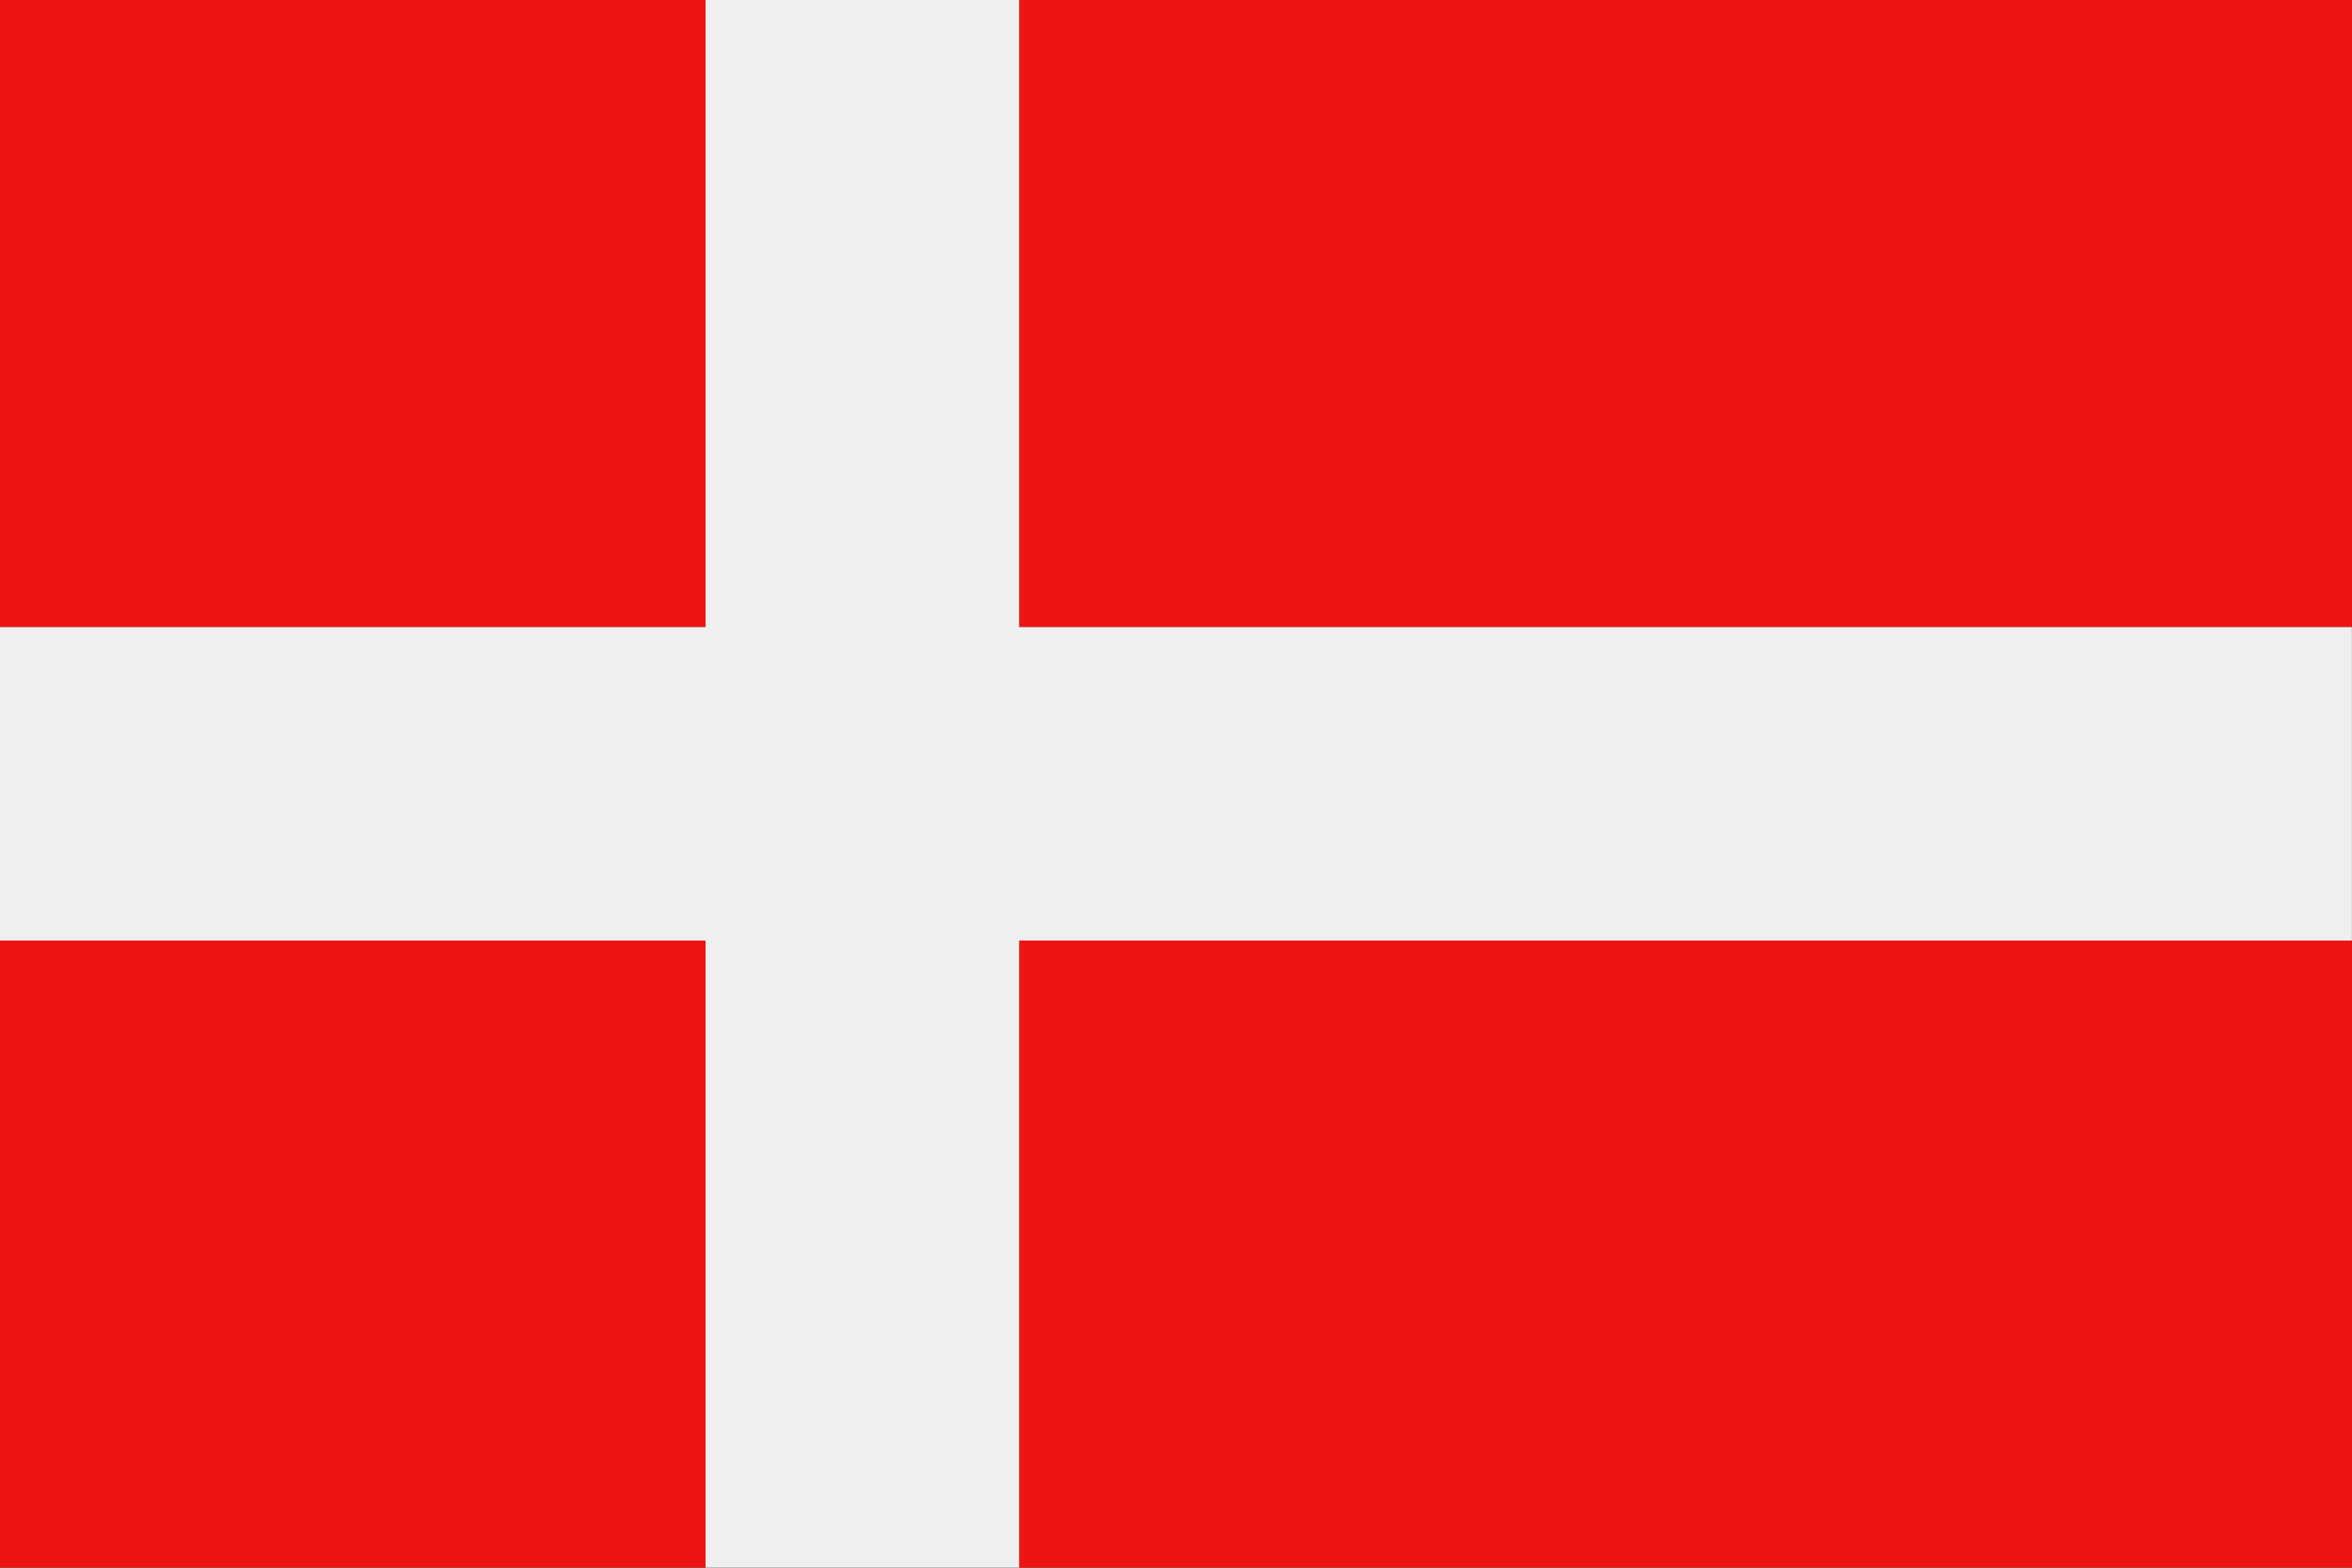 <?xml version="1.0" encoding="UTF-8"?> <svg xmlns="http://www.w3.org/2000/svg" width="27.001" height="18.001" viewBox="0 0 27.001 18.001"><rect x="0" y="0" width="27.001" height="18.001" fill="#333333" stroke="none"/><g id="Group_104" data-name="Group 104" transform="translate(0 0)"><path id="Path_1174" data-name="Path 1174" d="M0,18H8.1V10.8H0Zm11.7,0H27V10.8H11.7ZM0,7.2H8.1V0H0Zm11.7,0H27V0H11.7Z" transform="translate(0 0)" fill="#ef1414"></path><path id="Path_1175" data-name="Path 1175" d="M8.1,0V7.2H0v3.6H8.1V18h3.6V10.8H27V7.2H11.7V0Z" transform="translate(0)" fill="#efefef"></path></g></svg> 